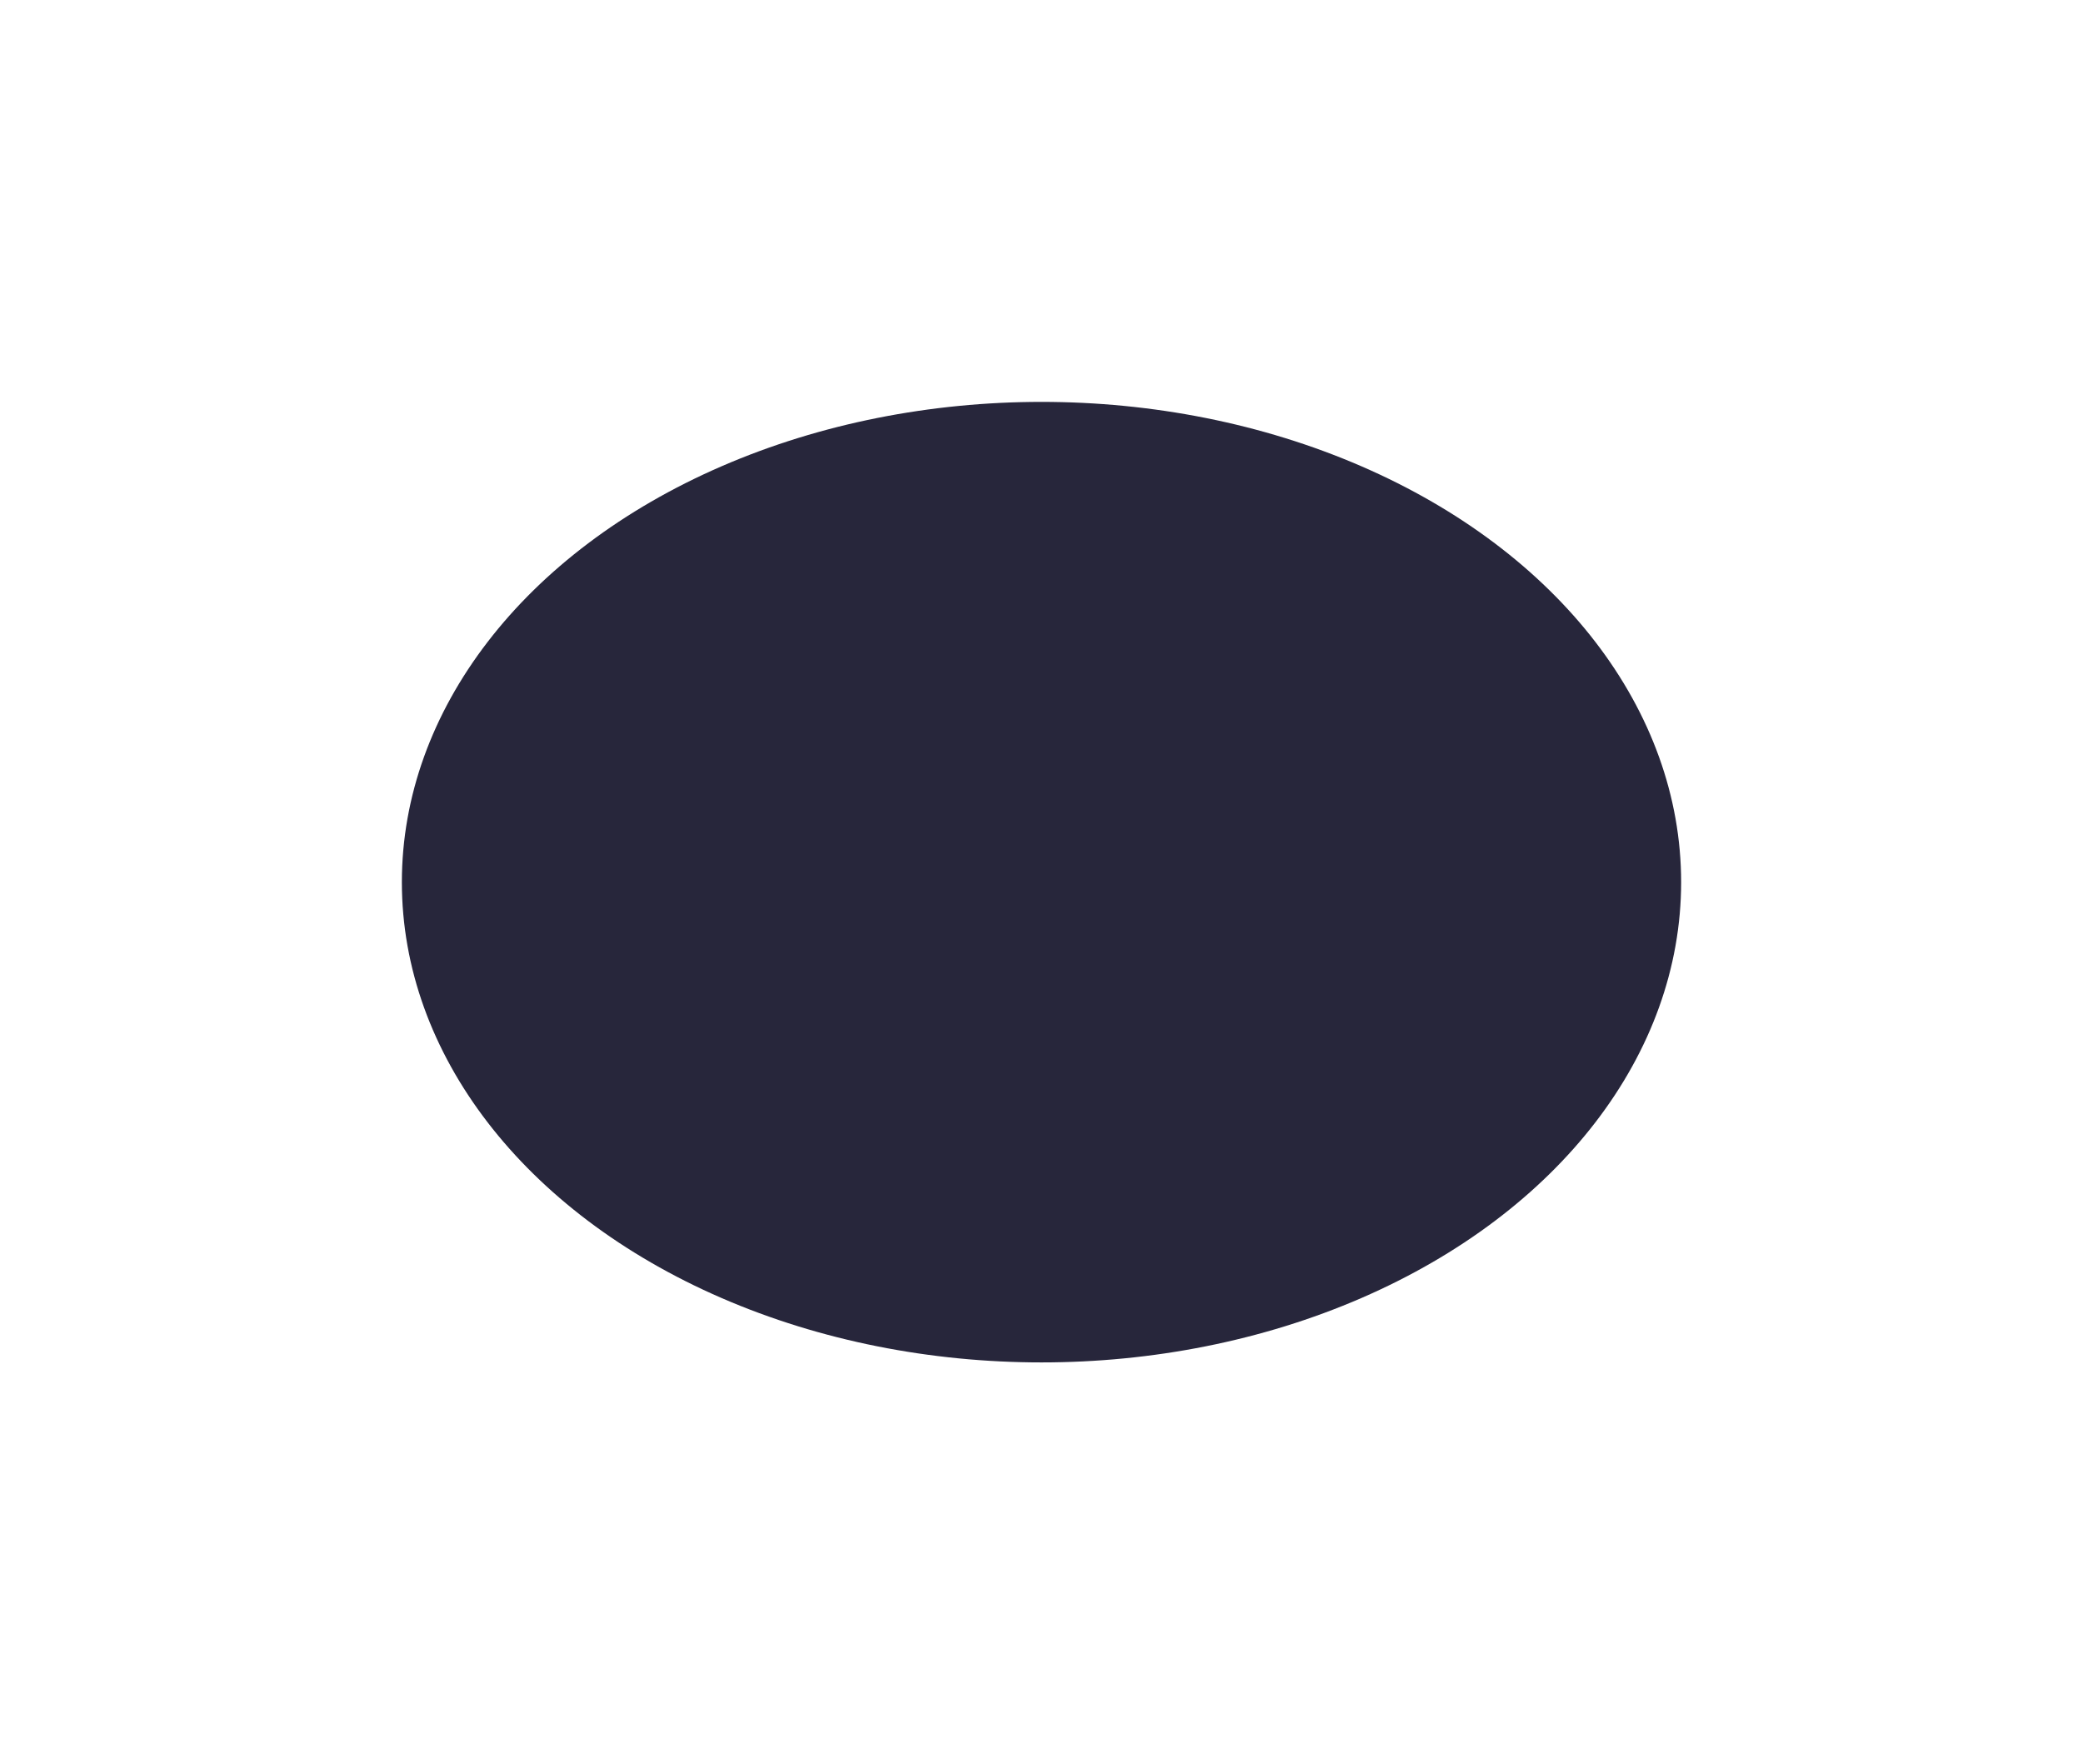 <?xml version="1.0" encoding="UTF-8"?> <svg xmlns="http://www.w3.org/2000/svg" width="1555" height="1317" viewBox="0 0 1555 1317" fill="none"> <g opacity="0.9" filter="url(#filter0_f_943_673)"> <ellipse cx="777.5" cy="658.5" rx="477.5" ry="358.5" fill="#0F0E26"></ellipse> </g> <defs> <filter id="filter0_f_943_673" x="0" y="0" width="1555" height="1317" filterUnits="userSpaceOnUse" color-interpolation-filters="sRGB"> <feFlood flood-opacity="0" result="BackgroundImageFix"></feFlood> <feBlend mode="normal" in="SourceGraphic" in2="BackgroundImageFix" result="shape"></feBlend> <feGaussianBlur stdDeviation="150" result="effect1_foregroundBlur_943_673"></feGaussianBlur> </filter> </defs> </svg> 
